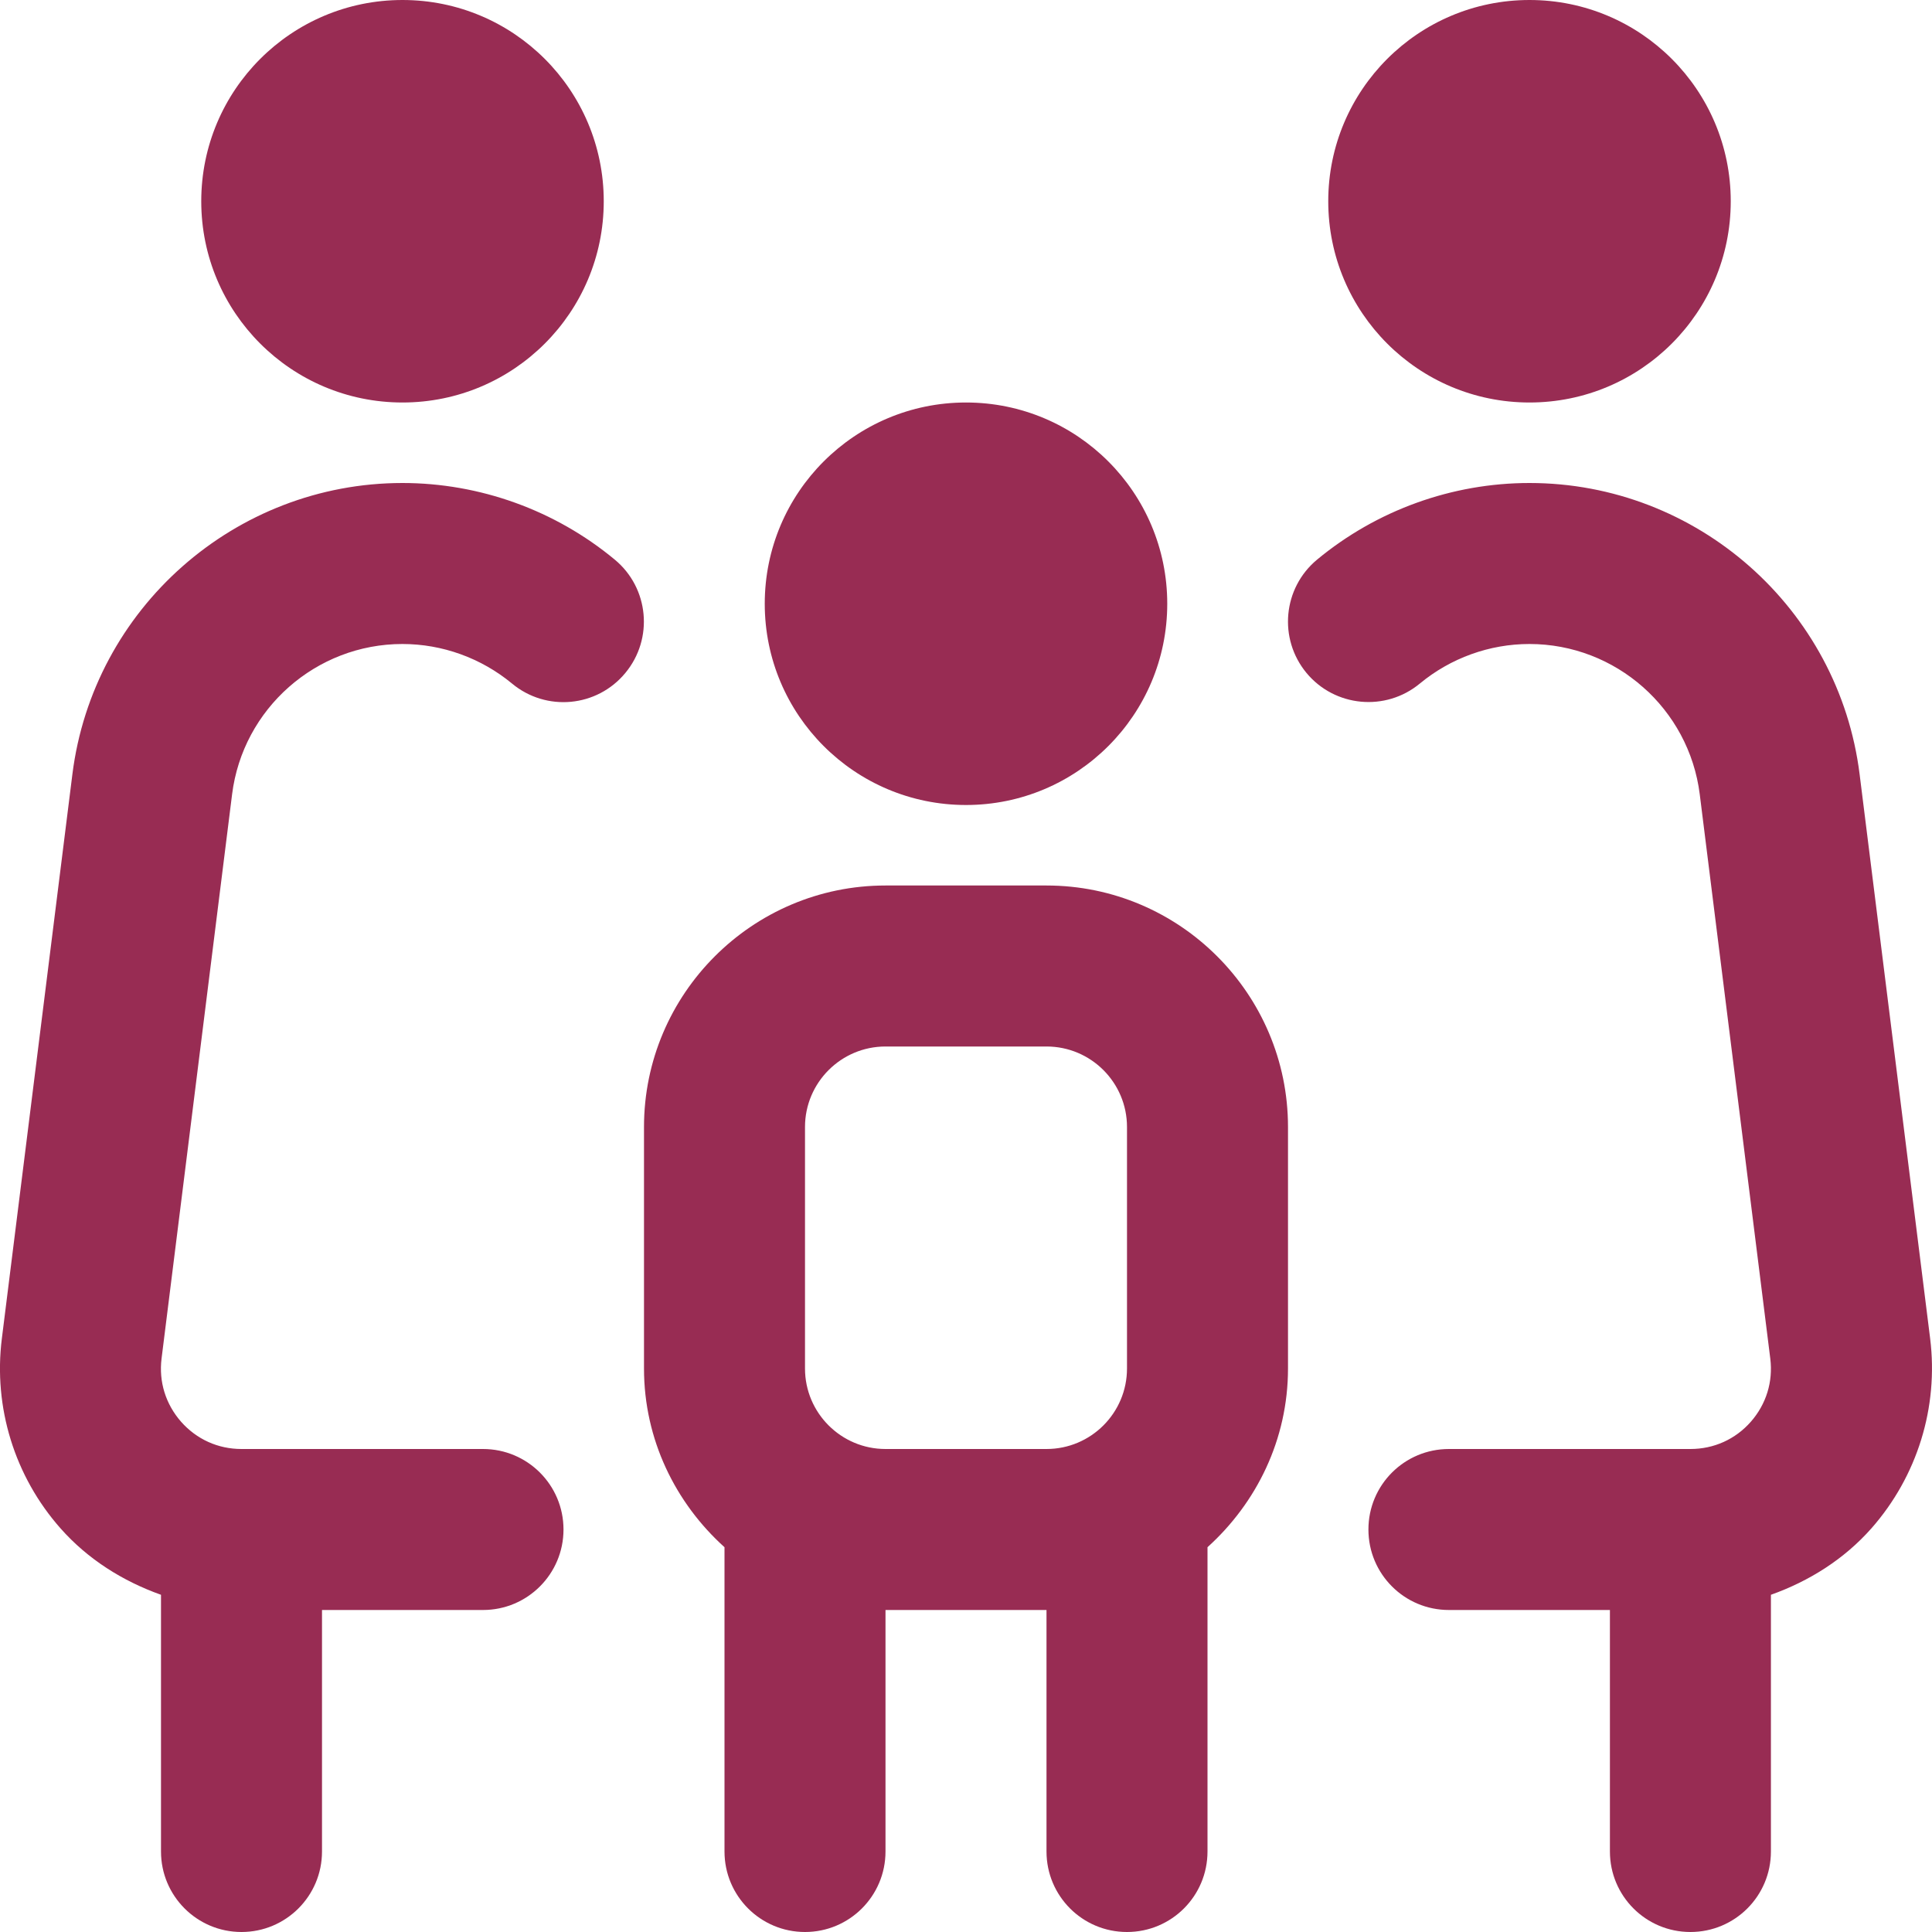 <svg width="24" height="24" viewBox="0 0 24 24" fill="none" xmlns="http://www.w3.org/2000/svg">
<g id="family-dress (1) 1" clip-path="url(#clip0_167_391)">
<path id="Vector" d="M9.5 7.5C9.5 6.119 10.619 5 12 5C13.381 5 14.5 6.119 14.5 7.5C14.5 8.881 13.381 10 12 10C10.619 10 9.5 8.881 9.5 7.5ZM16 14V17C16 17.883 15.609 18.67 15 19.22V23C15 23.553 14.553 24 14 24C13.447 24 13 23.553 13 23V20H11V23C11 23.553 10.552 24 10 24C9.448 24 9 23.553 9 23V19.22C8.391 18.671 8 17.883 8 17V14C8 12.346 9.346 11 11 11H13C14.654 11 16 12.346 16 14ZM13 18C13.552 18 14 17.552 14 17V14C14 13.448 13.552 13 13 13H11C10.449 13 10 13.448 10 14V17C10 17.552 10.449 18 11 18H13ZM19 5C20.381 5 21.5 3.881 21.5 2.5C21.5 1.119 20.381 0 19 0C17.619 0 16.5 1.119 16.5 2.5C16.5 3.881 17.619 5 19 5ZM23.977 16.628L23.101 9.62C22.844 7.557 21.081 6 19 6C18.038 6 17.102 6.338 16.361 6.952C15.936 7.305 15.878 7.935 16.23 8.36C16.581 8.783 17.212 8.844 17.638 8.491C18.02 8.175 18.503 8 18.999 8C20.072 8 20.982 8.803 21.115 9.868L21.991 16.876C22.027 17.165 21.941 17.443 21.749 17.662C21.557 17.88 21.29 18 20.999 18H17.999C17.446 18 16.999 18.447 16.999 19C16.999 19.553 17.446 20 17.999 20H19.999V23C19.999 23.553 20.446 24 20.999 24C21.552 24 21.999 23.553 21.999 23V19.811C22.473 19.642 22.908 19.37 23.248 18.985C23.817 18.339 24.083 17.481 23.977 16.628ZM5 5C6.381 5 7.5 3.881 7.5 2.5C7.5 1.119 6.381 0 5 0C3.619 0 2.5 1.119 2.5 2.5C2.5 3.881 3.619 5 5 5ZM5 6C2.92 6 1.157 7.557 0.899 9.62L0.023 16.628C-0.084 17.482 0.181 18.34 0.751 18.985C1.091 19.37 1.526 19.642 2 19.811V23C2 23.553 2.448 24 3 24C3.552 24 4 23.553 4 23V20H6C6.552 20 7 19.553 7 19C7 18.447 6.552 18 6 18H3C2.709 18 2.443 17.88 2.25 17.662C2.058 17.443 1.971 17.165 2.007 16.876L2.883 9.868C3.016 8.803 3.926 8 4.999 8C5.495 8 5.978 8.175 6.36 8.491C6.786 8.845 7.416 8.786 7.768 8.36C8.121 7.935 8.062 7.304 7.637 6.952C6.897 6.338 5.96 6 4.998 6H5Z" fill="#982C53"/>
</g>
<defs>
<clipPath id="clip0_167_391">
<rect width="24" height="24" fill="white"/>
</clipPath>
</defs>
</svg>
